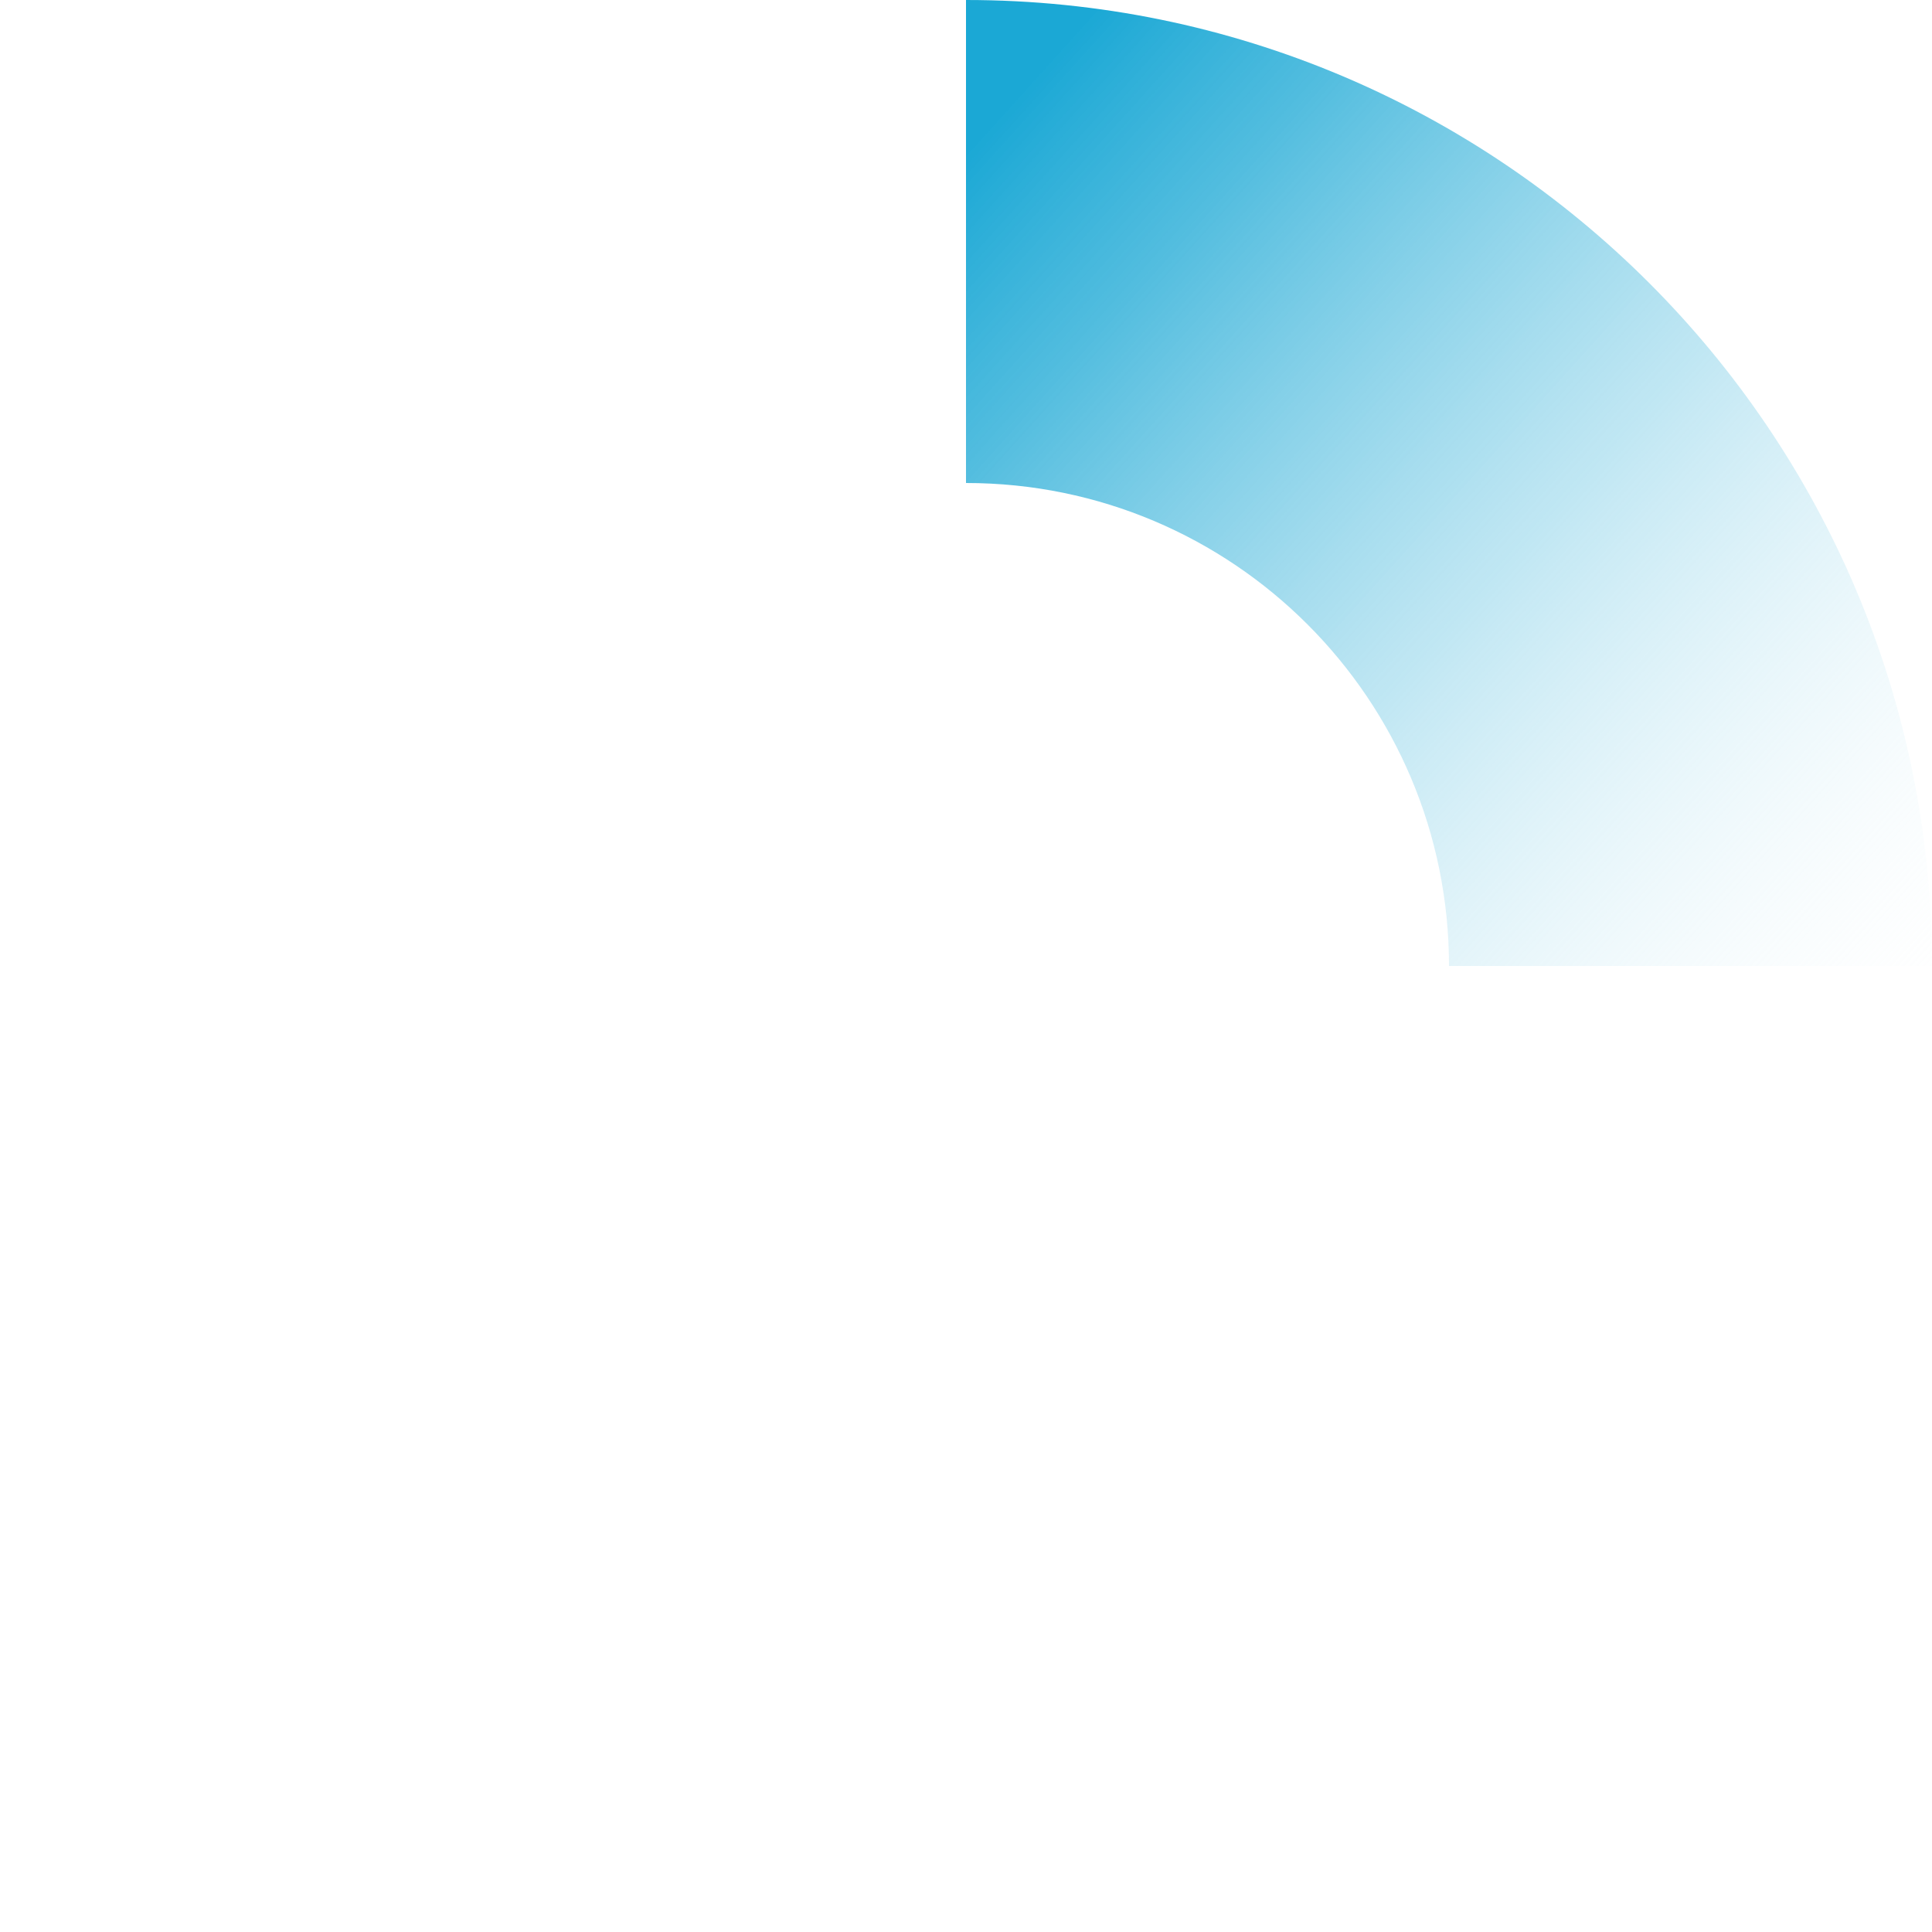 <?xml version="1.0" encoding="utf-8"?>
<!-- Generator: Adobe Illustrator 27.0.1, SVG Export Plug-In . SVG Version: 6.00 Build 0)  -->
<svg version="1.1" id="_圖層_2" xmlns="http://www.w3.org/2000/svg" xmlns:xlink="http://www.w3.org/1999/xlink" x="0px" y="0px"
	 viewBox="0 0 546 546" style="enable-background:new 0 0 546 546;" xml:space="preserve">
<style type="text/css">
	.st0{fill:none;}
	.st1{fill:url(#SVGID_1_);}
</style>
<g>
	<path class="st0" d="M409.5,273H546C546,122.2,423.8,0,273,0v136.5C348.4,136.5,409.5,197.6,409.5,273z"/>
	<path class="st0" d="M273,136.5V0C122.2,0,0,122.2,0,273h136.5C136.5,197.6,197.6,136.5,273,136.5z"/>
	<path class="st0" d="M136.5,273H0c0,150.8,122.2,273,273,273V409.5C197.6,409.5,136.5,348.4,136.5,273z"/>
	<path class="st0" d="M273,409.5V546c150.8,0,273-122.2,273-273H409.5C409.5,348.4,348.4,409.5,273,409.5z"/>
</g>
<g id="background_00000150073984052232383910000016378821753658760116_">
	
		<linearGradient id="SVGID_1_" gradientUnits="userSpaceOnUse" x1="280.527" y1="241.513" x2="561.647" y2="-11.893" gradientTransform="matrix(1 0 0 -1 0 276)">
		<stop  offset="0" style="stop-color:#1BA8D5"/>
		<stop  offset="0.16" style="stop-color:#38B3DA;stop-opacity:0.87"/>
		<stop  offset="0.5" style="stop-color:#85D0E8;stop-opacity:0.53"/>
		<stop  offset="1" style="stop-color:#FDFEFE;stop-opacity:0"/>
	</linearGradient>
	<path class="st1" d="M273,0L273,0v136.5c75.4,0,136.5,61.1,136.5,136.5H546C546,122.2,423.8,0,273,0z"/>
</g>
</svg>
